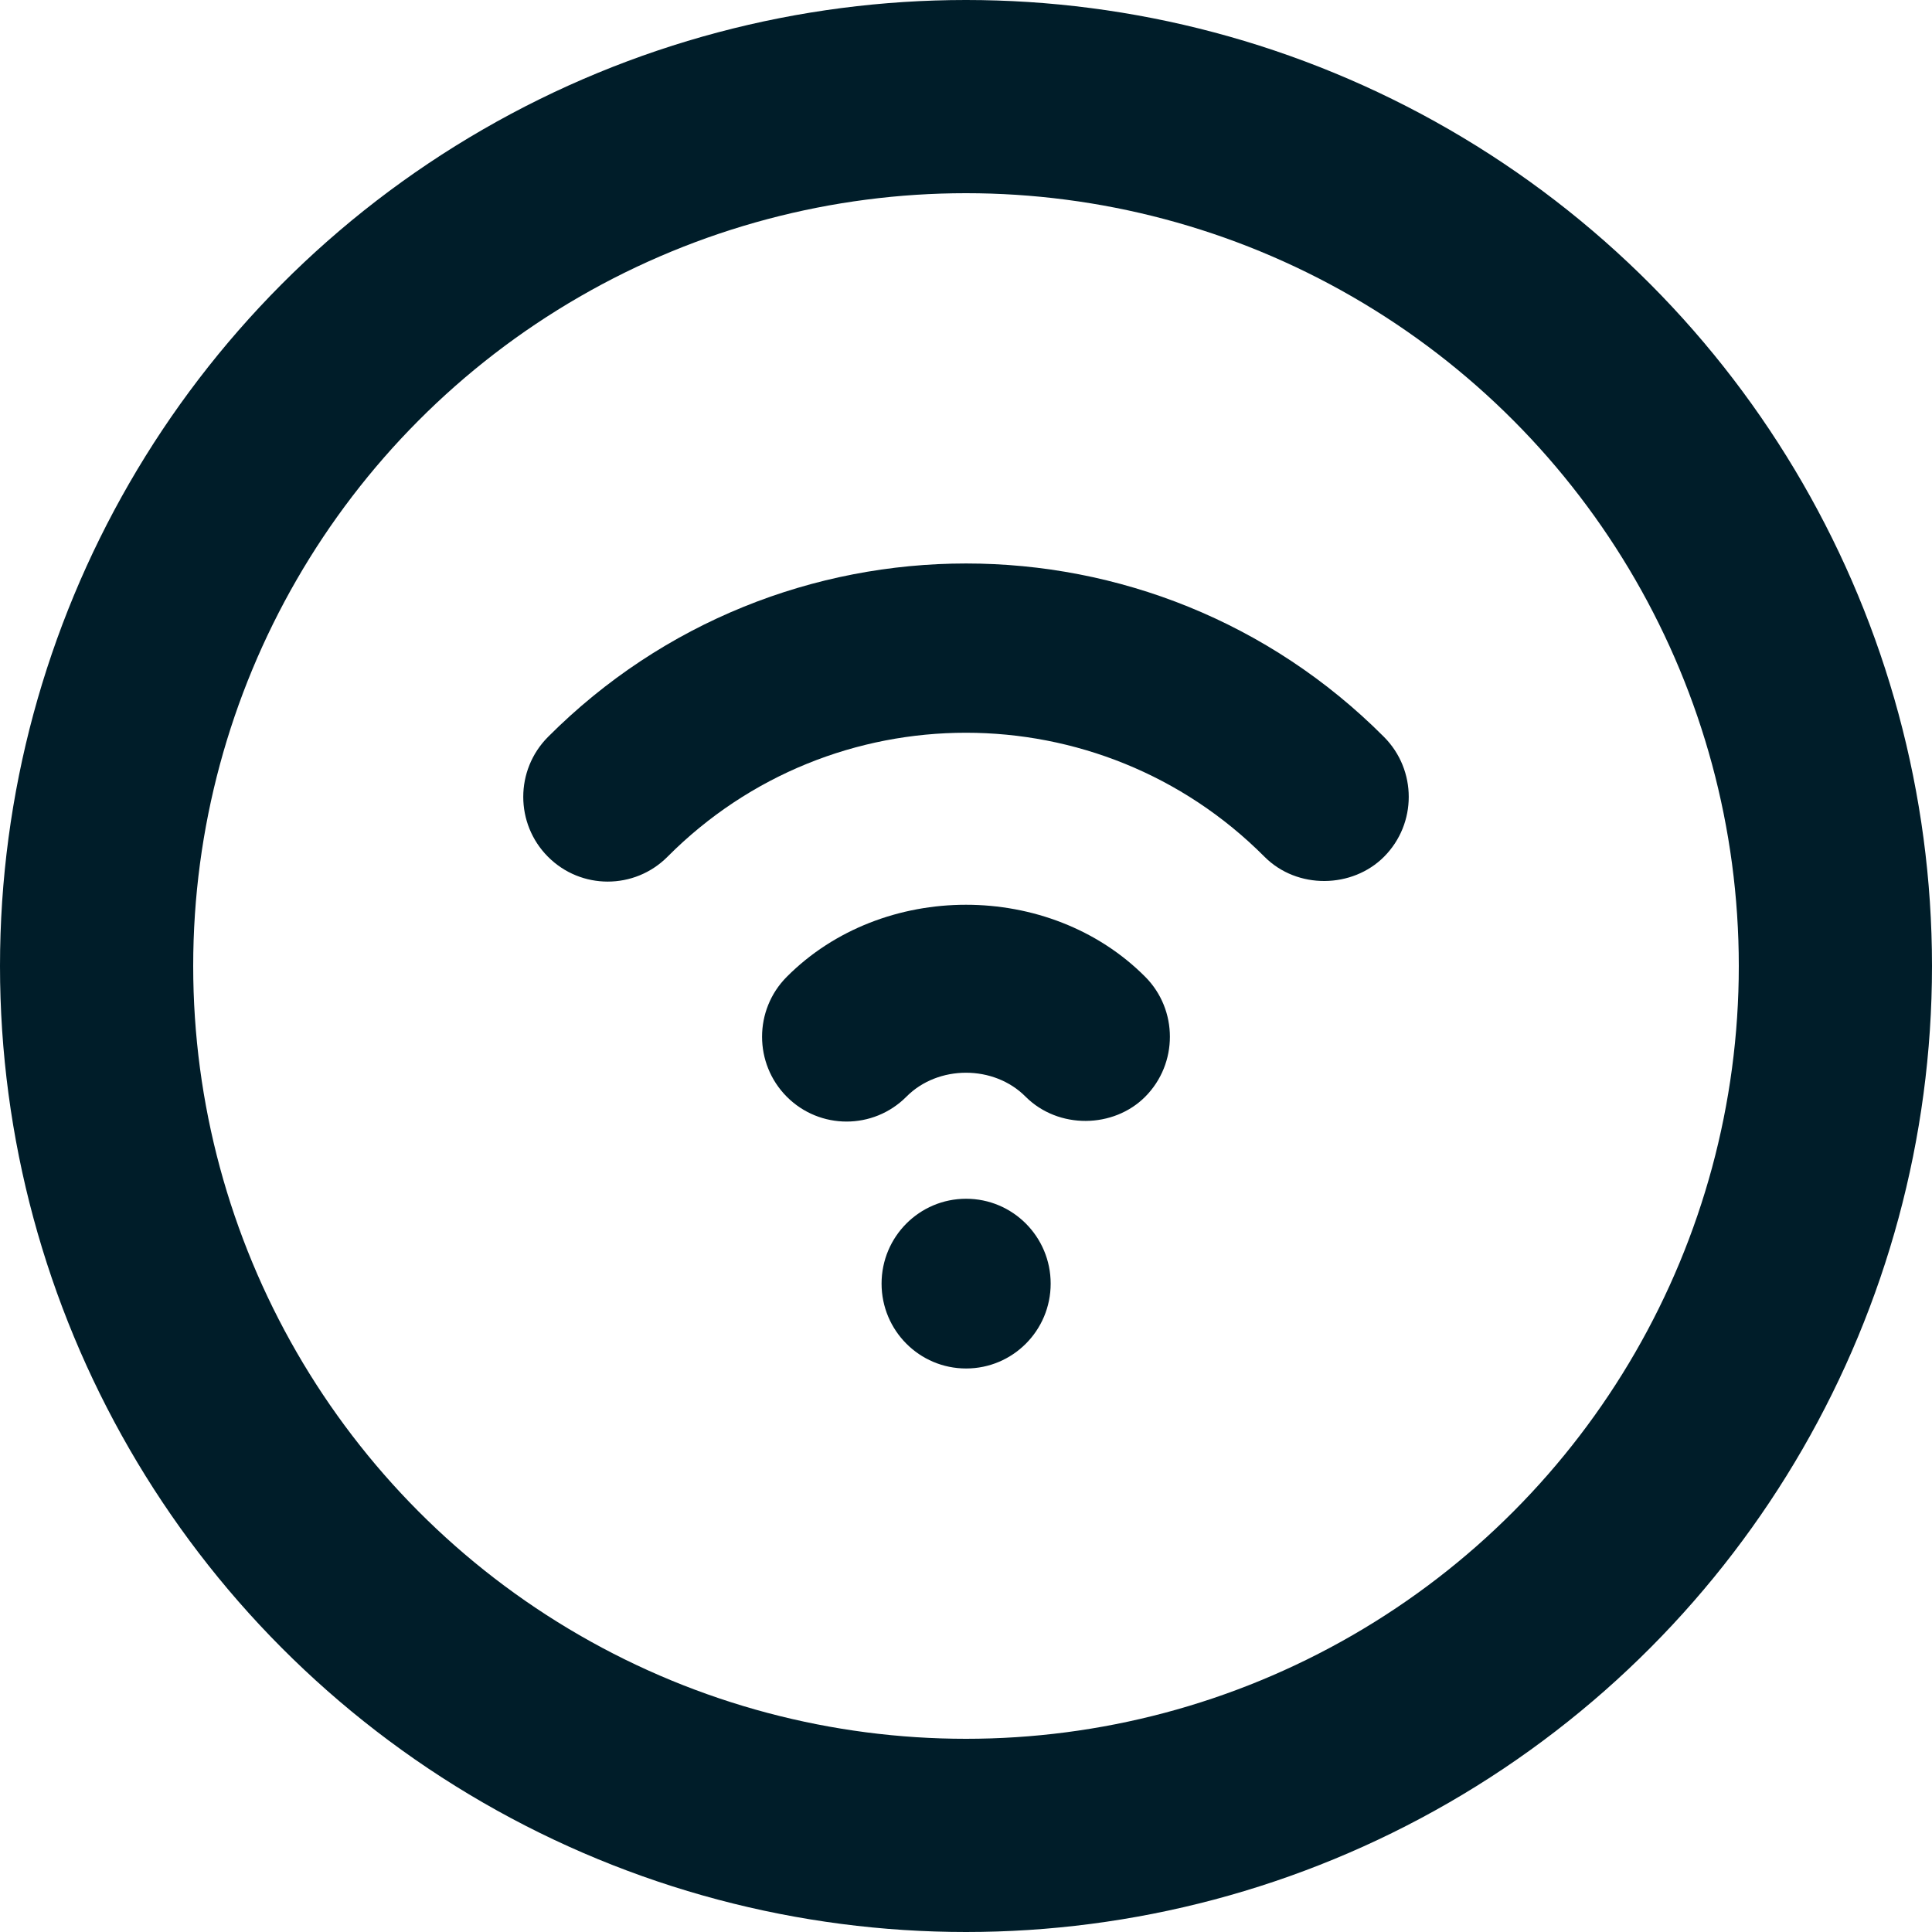 <svg width="40" height="40" viewBox="0 0 40 40" fill="none" xmlns="http://www.w3.org/2000/svg">
<circle cx="20" cy="20" r="18" stroke="#001D29" stroke-width="4"/>
<path d="M20.002 28.333C19.035 28.333 18.252 27.547 18.252 26.576C18.252 25.605 19.035 24.819 20.002 24.819C20.969 24.819 21.753 25.605 21.753 26.576C21.753 27.547 20.969 28.333 20.002 28.333Z" fill="#001D29"/>
<path d="M23.71 22.707C23.054 23.365 21.913 23.383 21.235 22.707C20.58 22.044 19.42 22.044 18.765 22.707C18.082 23.392 16.973 23.392 16.29 22.707C15.607 22.021 15.607 20.908 16.29 20.223C18.27 18.235 21.73 18.235 23.71 20.223C24.392 20.908 24.392 22.021 23.71 22.707Z" fill="#001D29"/>
<path d="M28.655 17.738C27.999 18.396 26.858 18.419 26.18 17.738C22.77 14.315 17.225 14.315 13.82 17.738C13.137 18.424 12.028 18.424 11.345 17.738C10.663 17.053 10.663 15.944 11.345 15.258C16.121 10.469 23.884 10.469 28.655 15.258C29.337 15.944 29.337 17.053 28.655 17.738Z" fill="#001D29"/>
</svg>
